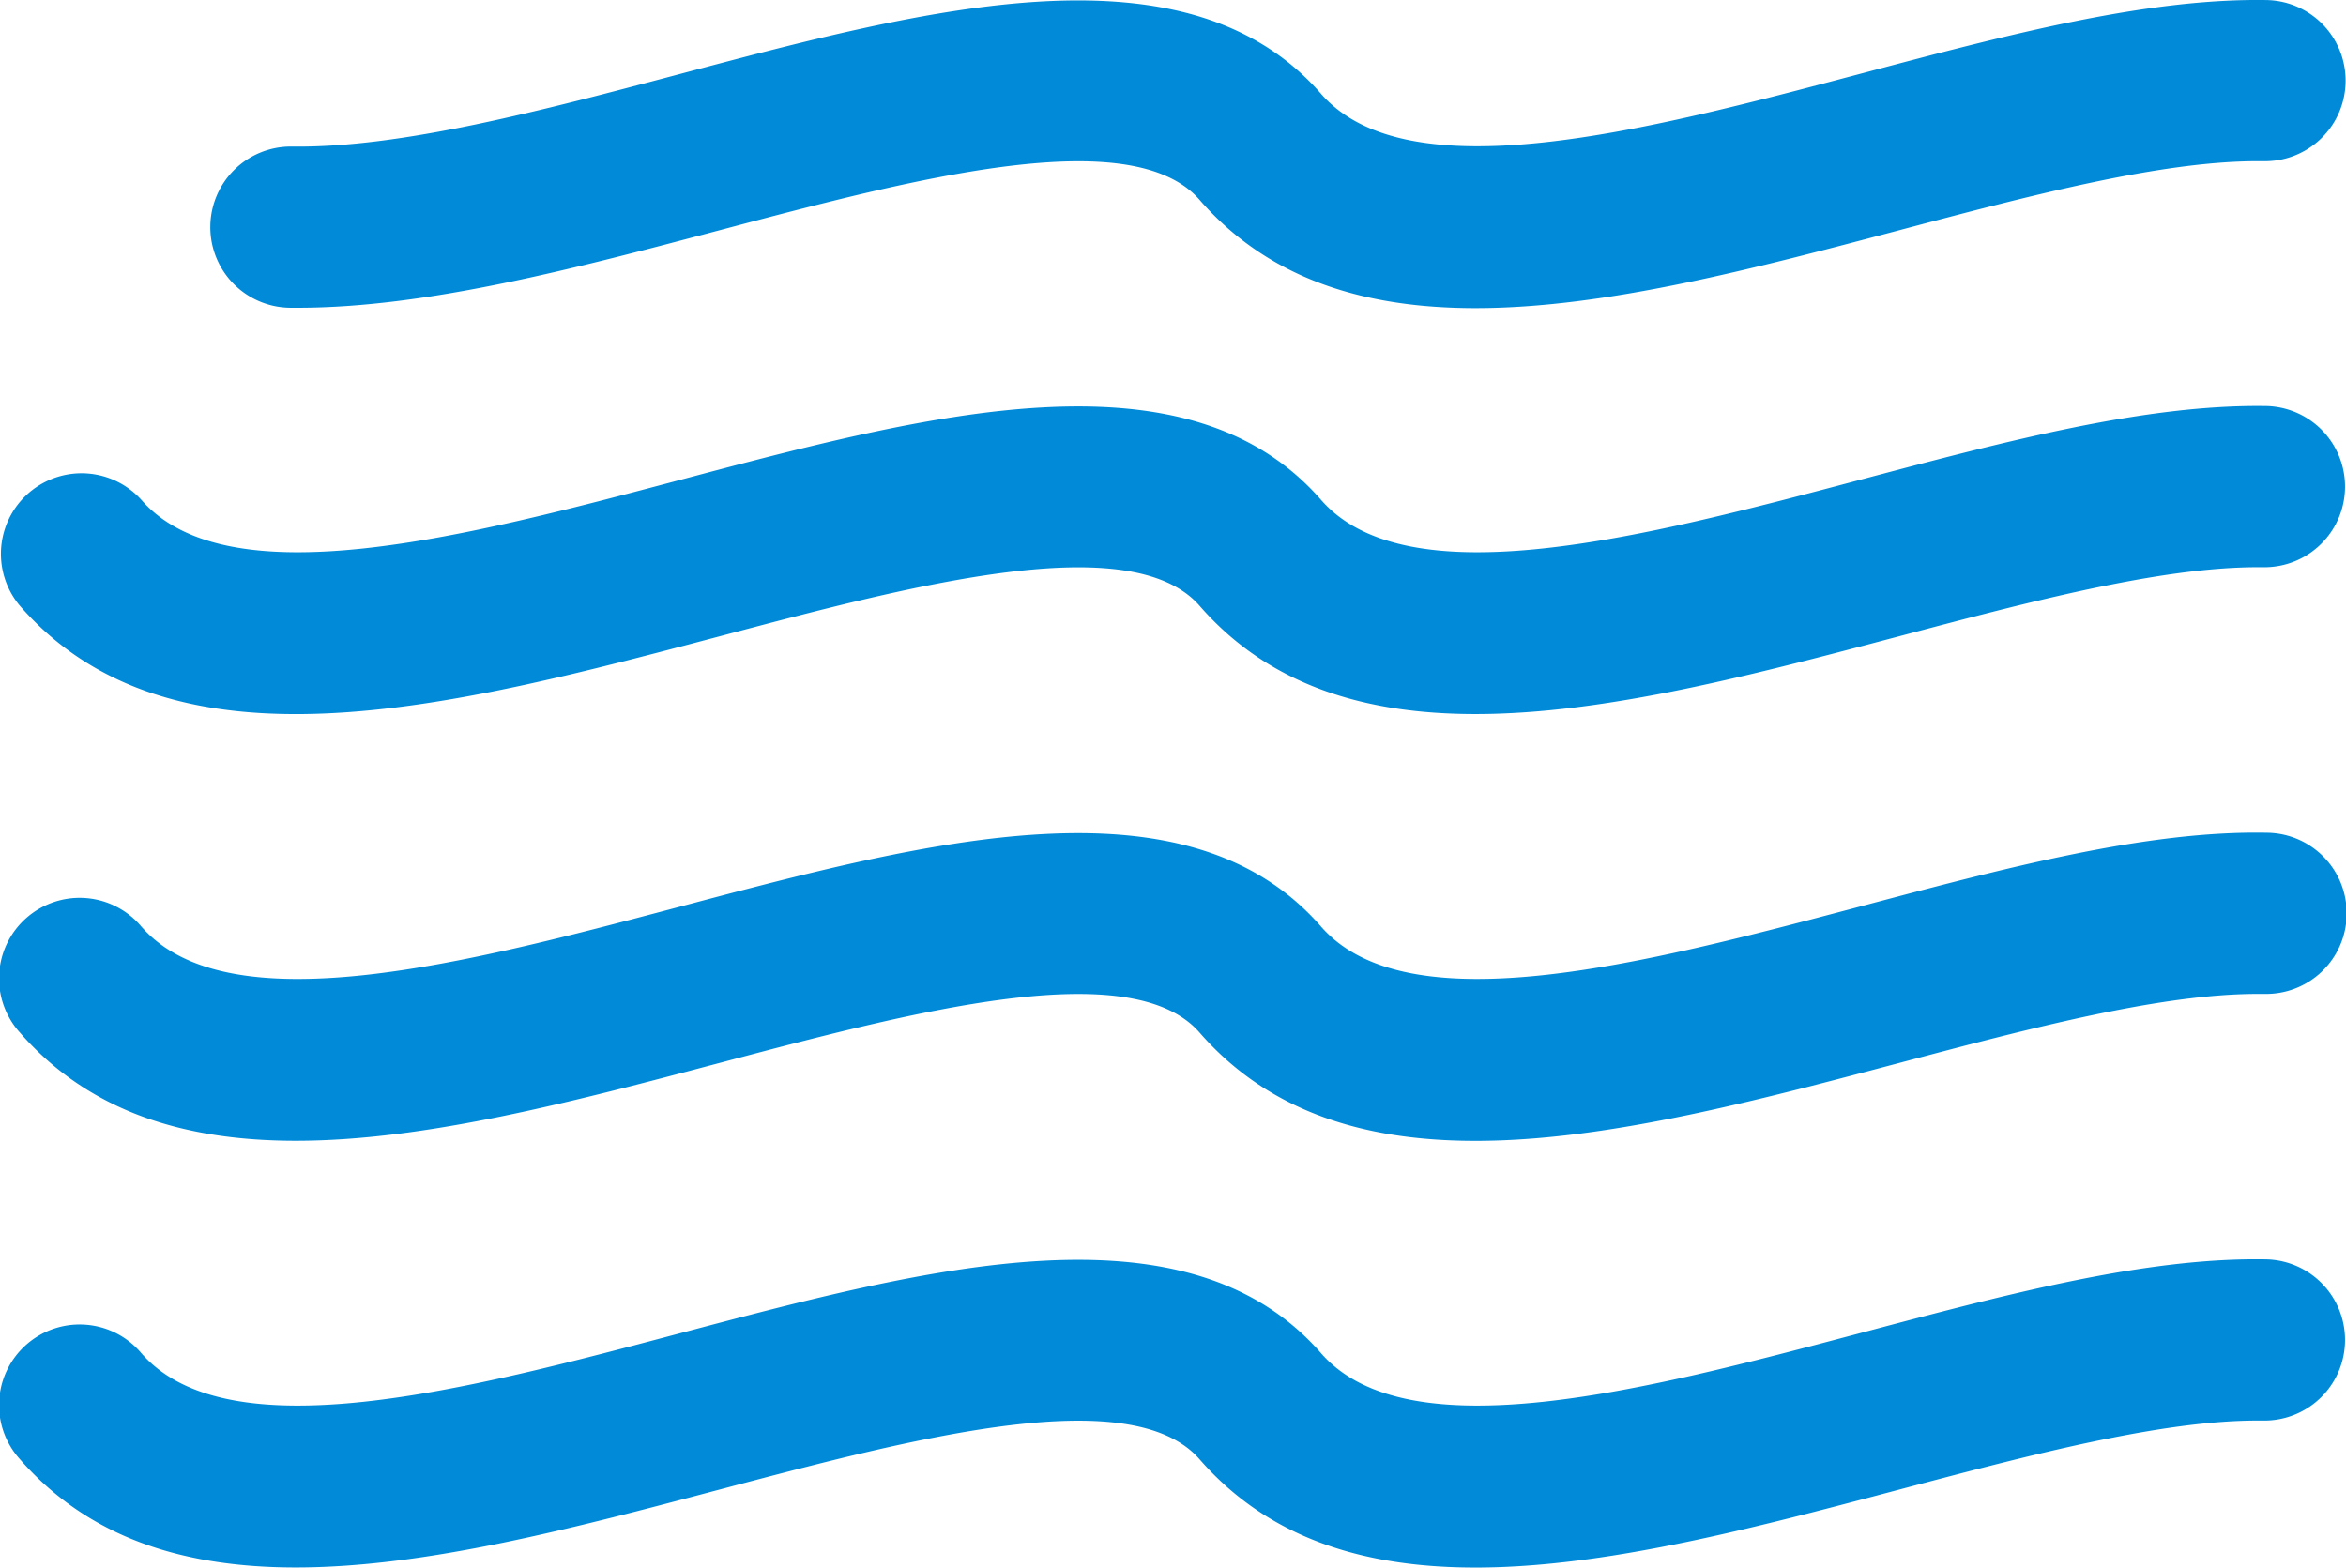 <svg xmlns="http://www.w3.org/2000/svg" width="115.87" height="77.426" viewBox="0 0 115.87 77.426"><g transform="translate(-1256.614 -425.881)"><path d="M1368.57,431.649c-5.972-.1-12.857,1.729-20.158,3.663-10.432,2.765-22.256,5.9-26.552.97-6.644-7.615-19.386-4.24-31.71-.97-10.432,2.765-22.256,5.9-26.555.97a3.981,3.981,0,0,0-6,5.232c7.555,8.661,21.3,5.02,34.594,1.5,9.507-2.522,20.284-5.374,23.672-1.5,3.458,3.966,8.209,5.35,13.625,5.35,6.414,0,13.757-1.944,20.968-3.854,6.31-1.673,12.829-3.4,17.65-3.4.136,0,.268,0,.4,0a3.982,3.982,0,0,0,.066-7.962Z" transform="translate(0 14.287)" fill="#008ad8"/><path d="M1348.412,441.372c-10.432,2.762-22.256,5.9-26.552.97-6.644-7.615-19.386-4.24-31.71-.97-10.432,2.765-22.256,5.9-26.555.97a3.982,3.982,0,1,0-6,5.235c3.458,3.962,8.213,5.347,13.626,5.347,6.418,0,13.761-1.945,20.968-3.854,9.507-2.522,20.284-5.374,23.672-1.492,7.552,8.662,21.3,5.016,34.594,1.492,6.31-1.673,12.829-3.4,17.65-3.4.132,0,.268,0,.4,0a3.981,3.981,0,0,0,.066-7.962C1362.612,437.594,1355.714,439.434,1348.412,441.372Z" transform="translate(0 29.303)" fill="#008ad8"/><path d="M1315.86,453.636c7.552,8.662,21.3,5.016,34.594,1.489,6.31-1.67,12.829-3.4,17.65-3.4.136,0,.268,0,.4,0a3.982,3.982,0,0,0,.066-7.962c-5.972-.115-12.857,1.725-20.158,3.663-10.428,2.766-22.256,5.9-26.552.971-6.644-7.611-19.386-4.237-31.71-.971-10.432,2.766-22.256,5.9-26.555.971a3.982,3.982,0,1,0-6,5.235c3.458,3.962,8.213,5.35,13.626,5.35,6.418,0,13.761-1.948,20.968-3.858C1301.7,452.607,1312.472,449.754,1315.86,453.636Z" transform="translate(0 44.321)" fill="#008ad8"/><path d="M1263.535,441.083h.366c6.4,0,13.764-1.952,20.892-3.84,9.5-2.518,20.28-5.375,23.668-1.492,3.458,3.965,8.209,5.35,13.626,5.35,6.414,0,13.757-1.948,20.968-3.858,6.31-1.673,12.829-3.4,17.65-3.4.136,0,.268,0,.4,0a3.98,3.98,0,0,0,.066-7.959c-5.972-.1-12.857,1.725-20.158,3.663-10.429,2.762-22.256,5.9-26.552.967-6.644-7.611-19.386-4.237-31.71-.967-6.748,1.788-13.716,3.646-19.121,3.573a3.981,3.981,0,1,0-.094,7.962Z" transform="translate(7.4 0)" fill="#008ad8"/></g></svg>